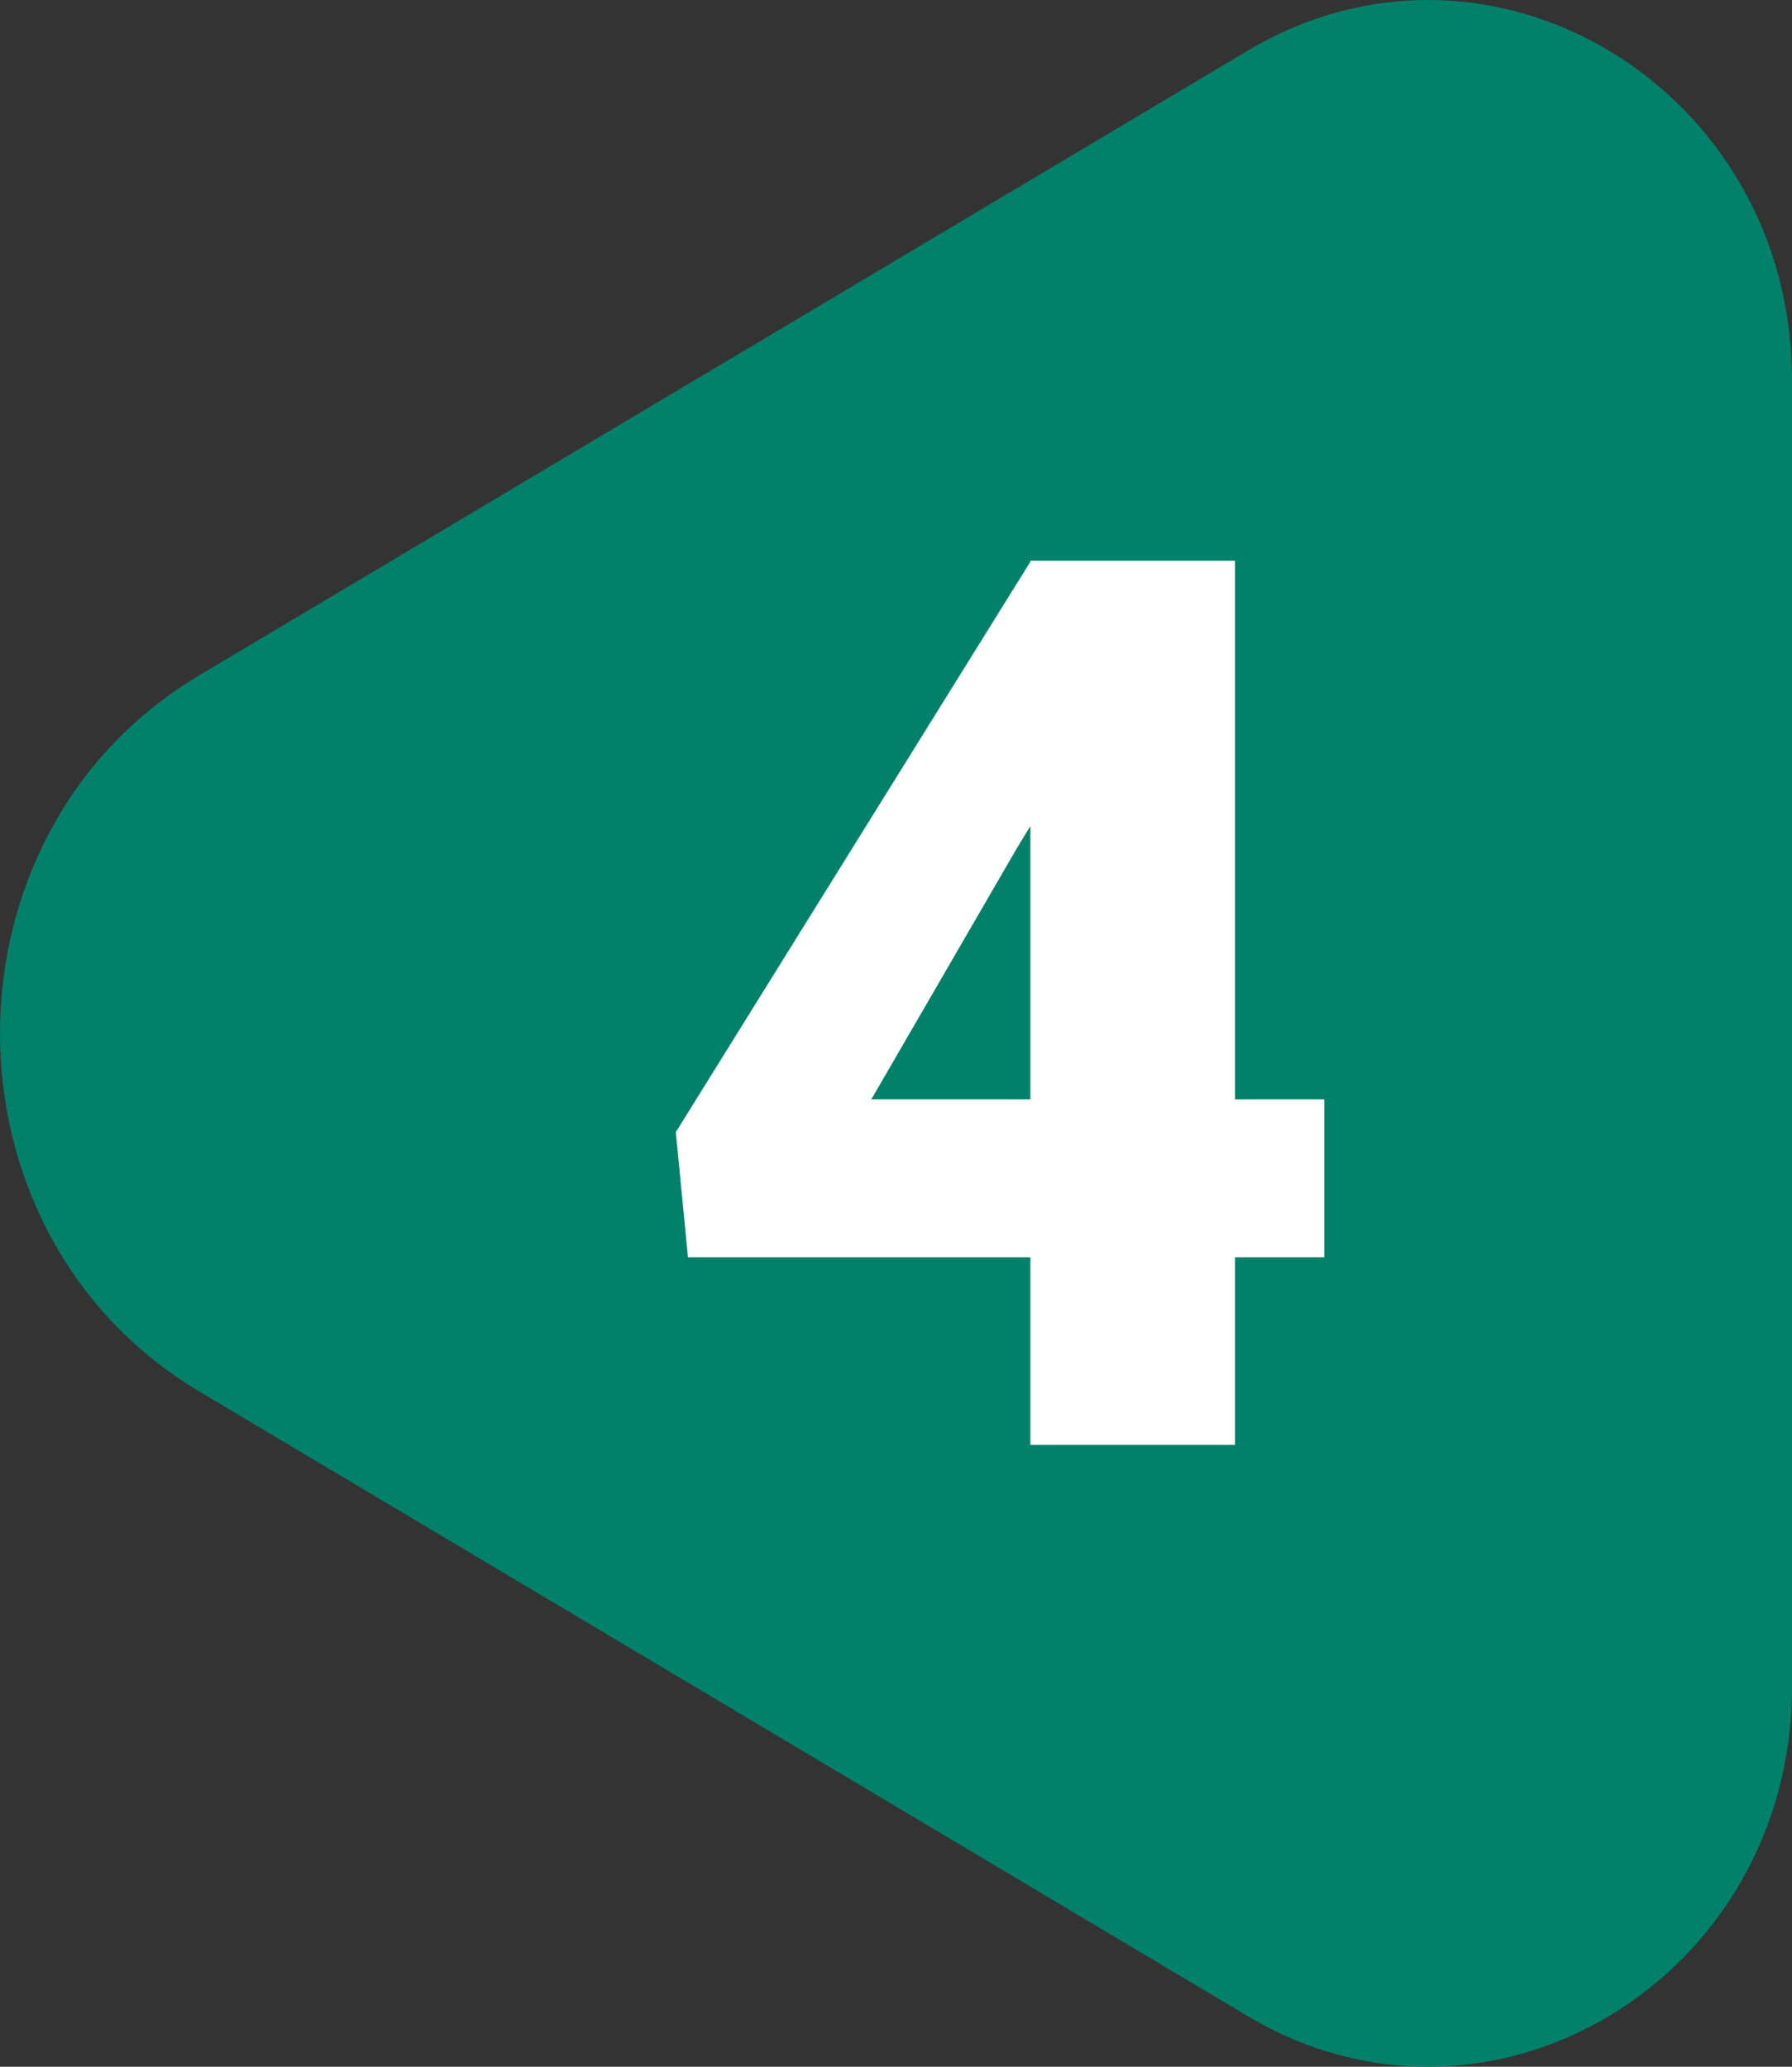 <?xml version="1.0" encoding="UTF-8"?> <svg xmlns="http://www.w3.org/2000/svg" width="98" height="113" viewBox="0 0 98 113" fill="none"><rect x="0" y="0" width="98" height="113" fill="#333333" stroke="none"/><path d="M10.896 76.077C-3.632 67.424 -3.632 45.577 10.896 36.923L68.25 2.761C81.508 -5.136 98 4.848 98 20.772L98 92.228C98 108.151 81.508 118.136 68.25 110.239L10.896 76.077Z" fill="#02816A"></path><path d="M72.42 60.107V68.74H37.623L36.959 61.9L56.383 30.656H65.215L55.619 46.361L47.65 60.107H72.42ZM67.539 30.656V79H56.35V30.656H67.539Z" fill="white"></path></svg> 